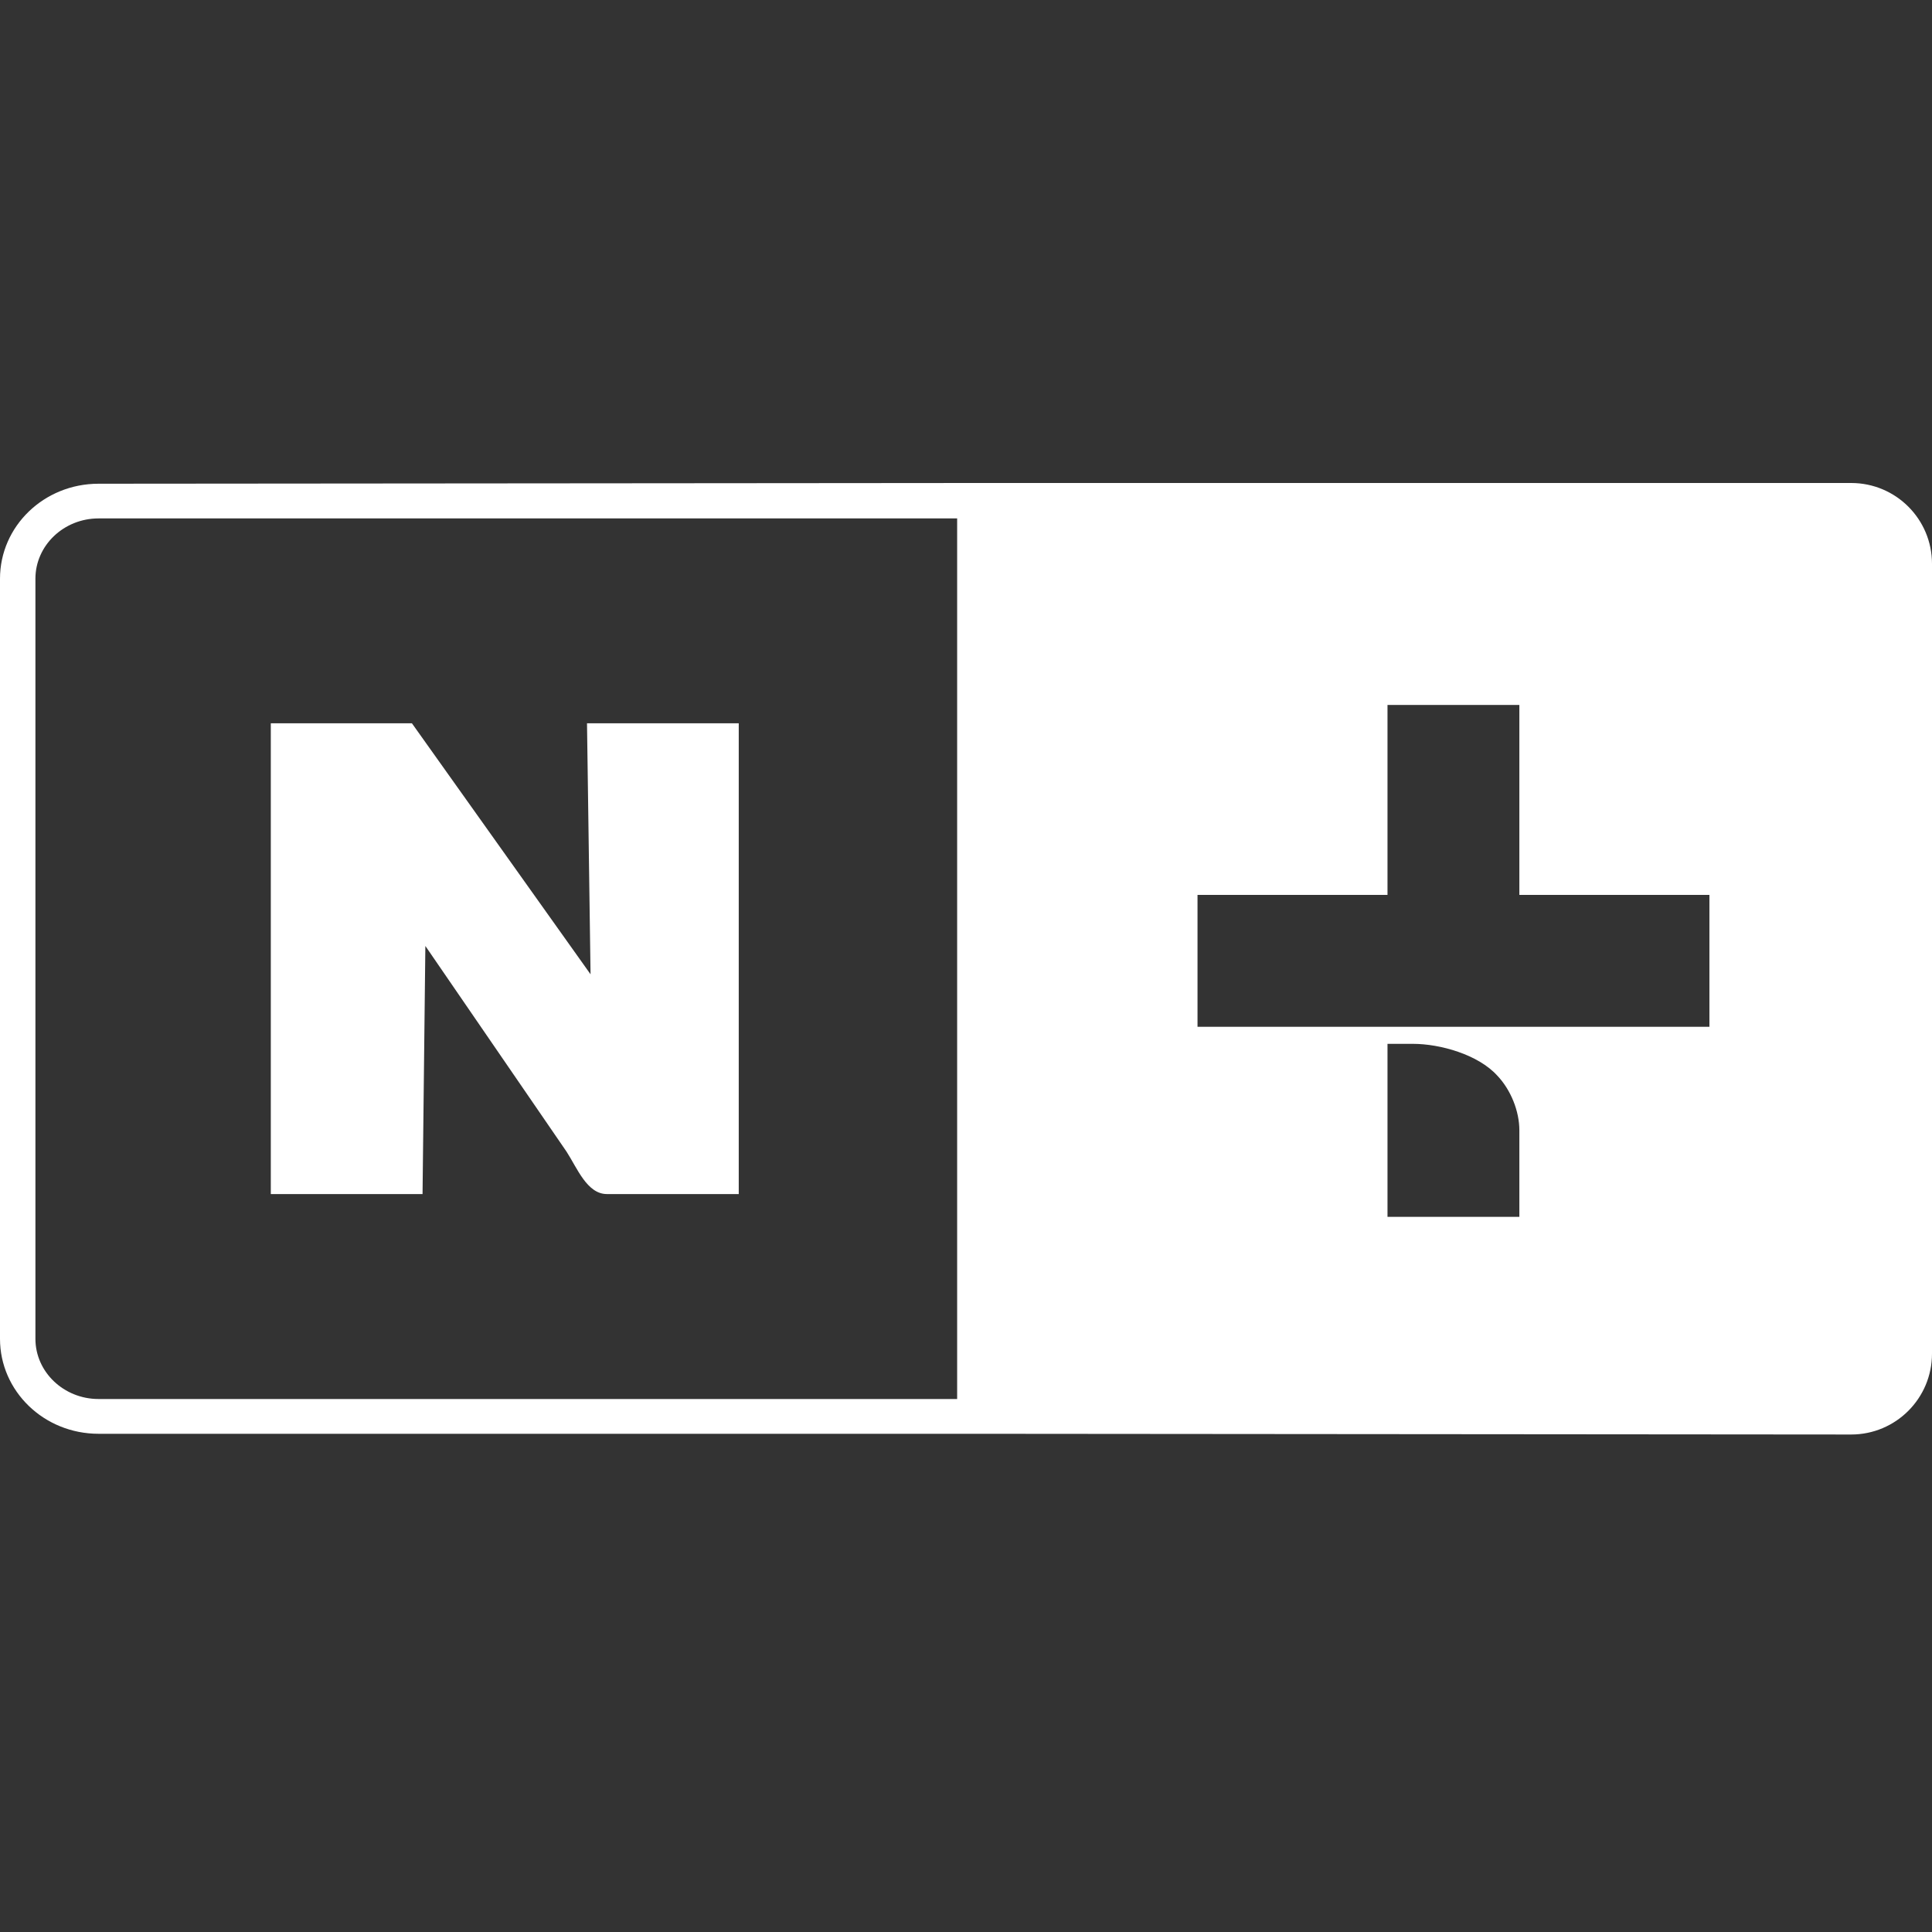 <svg width="24" height="24" viewBox="0 0 24 24" fill="none" xmlns="http://www.w3.org/2000/svg">
<rect x="0" y="0" width="24" height="24" fill="#333333" stroke="none"/>
<g clip-path="url(#clip0_216_14)">
<path fill-rule="evenodd" clip-rule="evenodd" d="M3.373 8.985H5.117L7.336 12.103L7.292 8.985H9.177V14.833H7.539C7.292 14.833 7.169 14.508 7.037 14.305L5.284 11.751L5.249 14.833H3.364V8.985H3.373Z" fill="white"/>
<path fill-rule="evenodd" clip-rule="evenodd" d="M22.996 6H12.11L1.224 6.009C0.546 6.009 0 6.537 0 7.189V16.631C0 17.282 0.546 17.811 1.224 17.811H12.11L22.996 17.82C23.551 17.82 24 17.37 24 16.815V7.004C24 6.449 23.551 6 22.996 6ZM11.89 17.379H1.224C0.793 17.379 0.44 17.044 0.44 16.631V7.189C0.44 6.775 0.793 6.44 1.224 6.44H11.89V17.37V17.379ZM18.874 15.116H17.236V12.967H17.553C17.888 12.967 18.363 13.099 18.601 13.363C18.768 13.539 18.874 13.803 18.874 14.041V15.116ZM21.226 12.755H14.876V11.117H17.236V8.757H18.874V11.117H21.235V12.755H21.226Z" fill="white"/>
</g>
<defs>
<clipPath id="clip0_216_14">
<rect width="24" height="11.828" fill="white" transform="translate(0 6)"/>
</clipPath>
</defs>
</svg>
